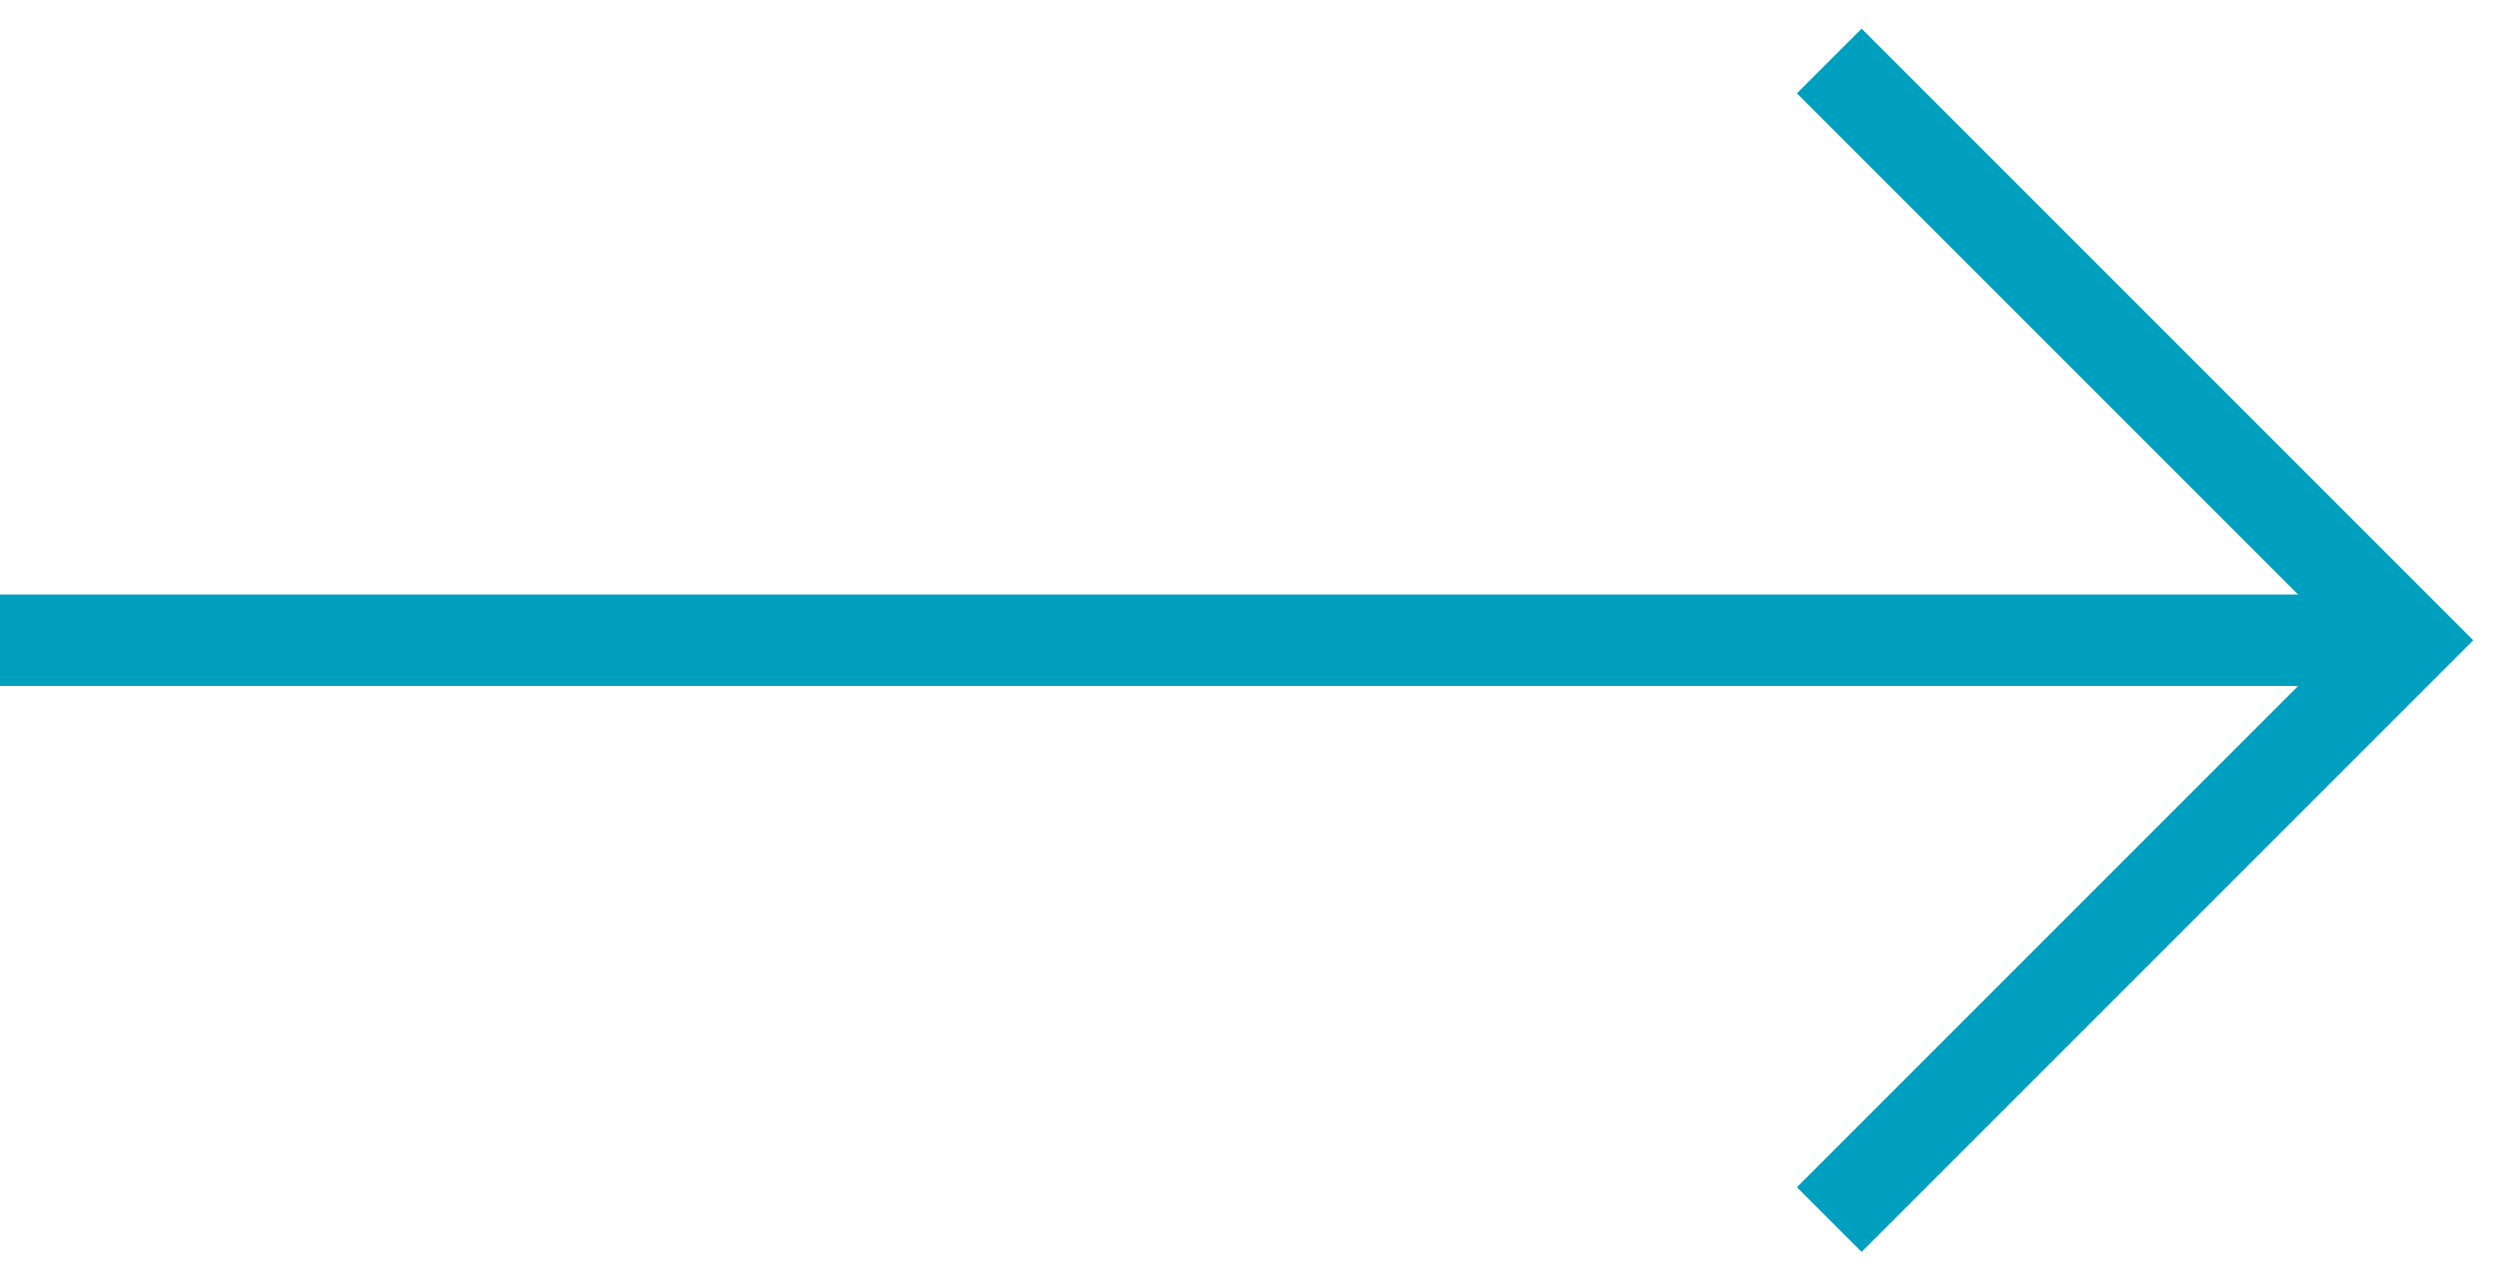 <svg width="82" height="42" viewBox="0 0 82 42" fill="none" xmlns="http://www.w3.org/2000/svg">
<path d="M0 21H79" stroke="#009FC0" stroke-width="3"/>
<path d="M60 2L79 21L60 40" stroke="#009FC0" stroke-width="3"/>
</svg>
